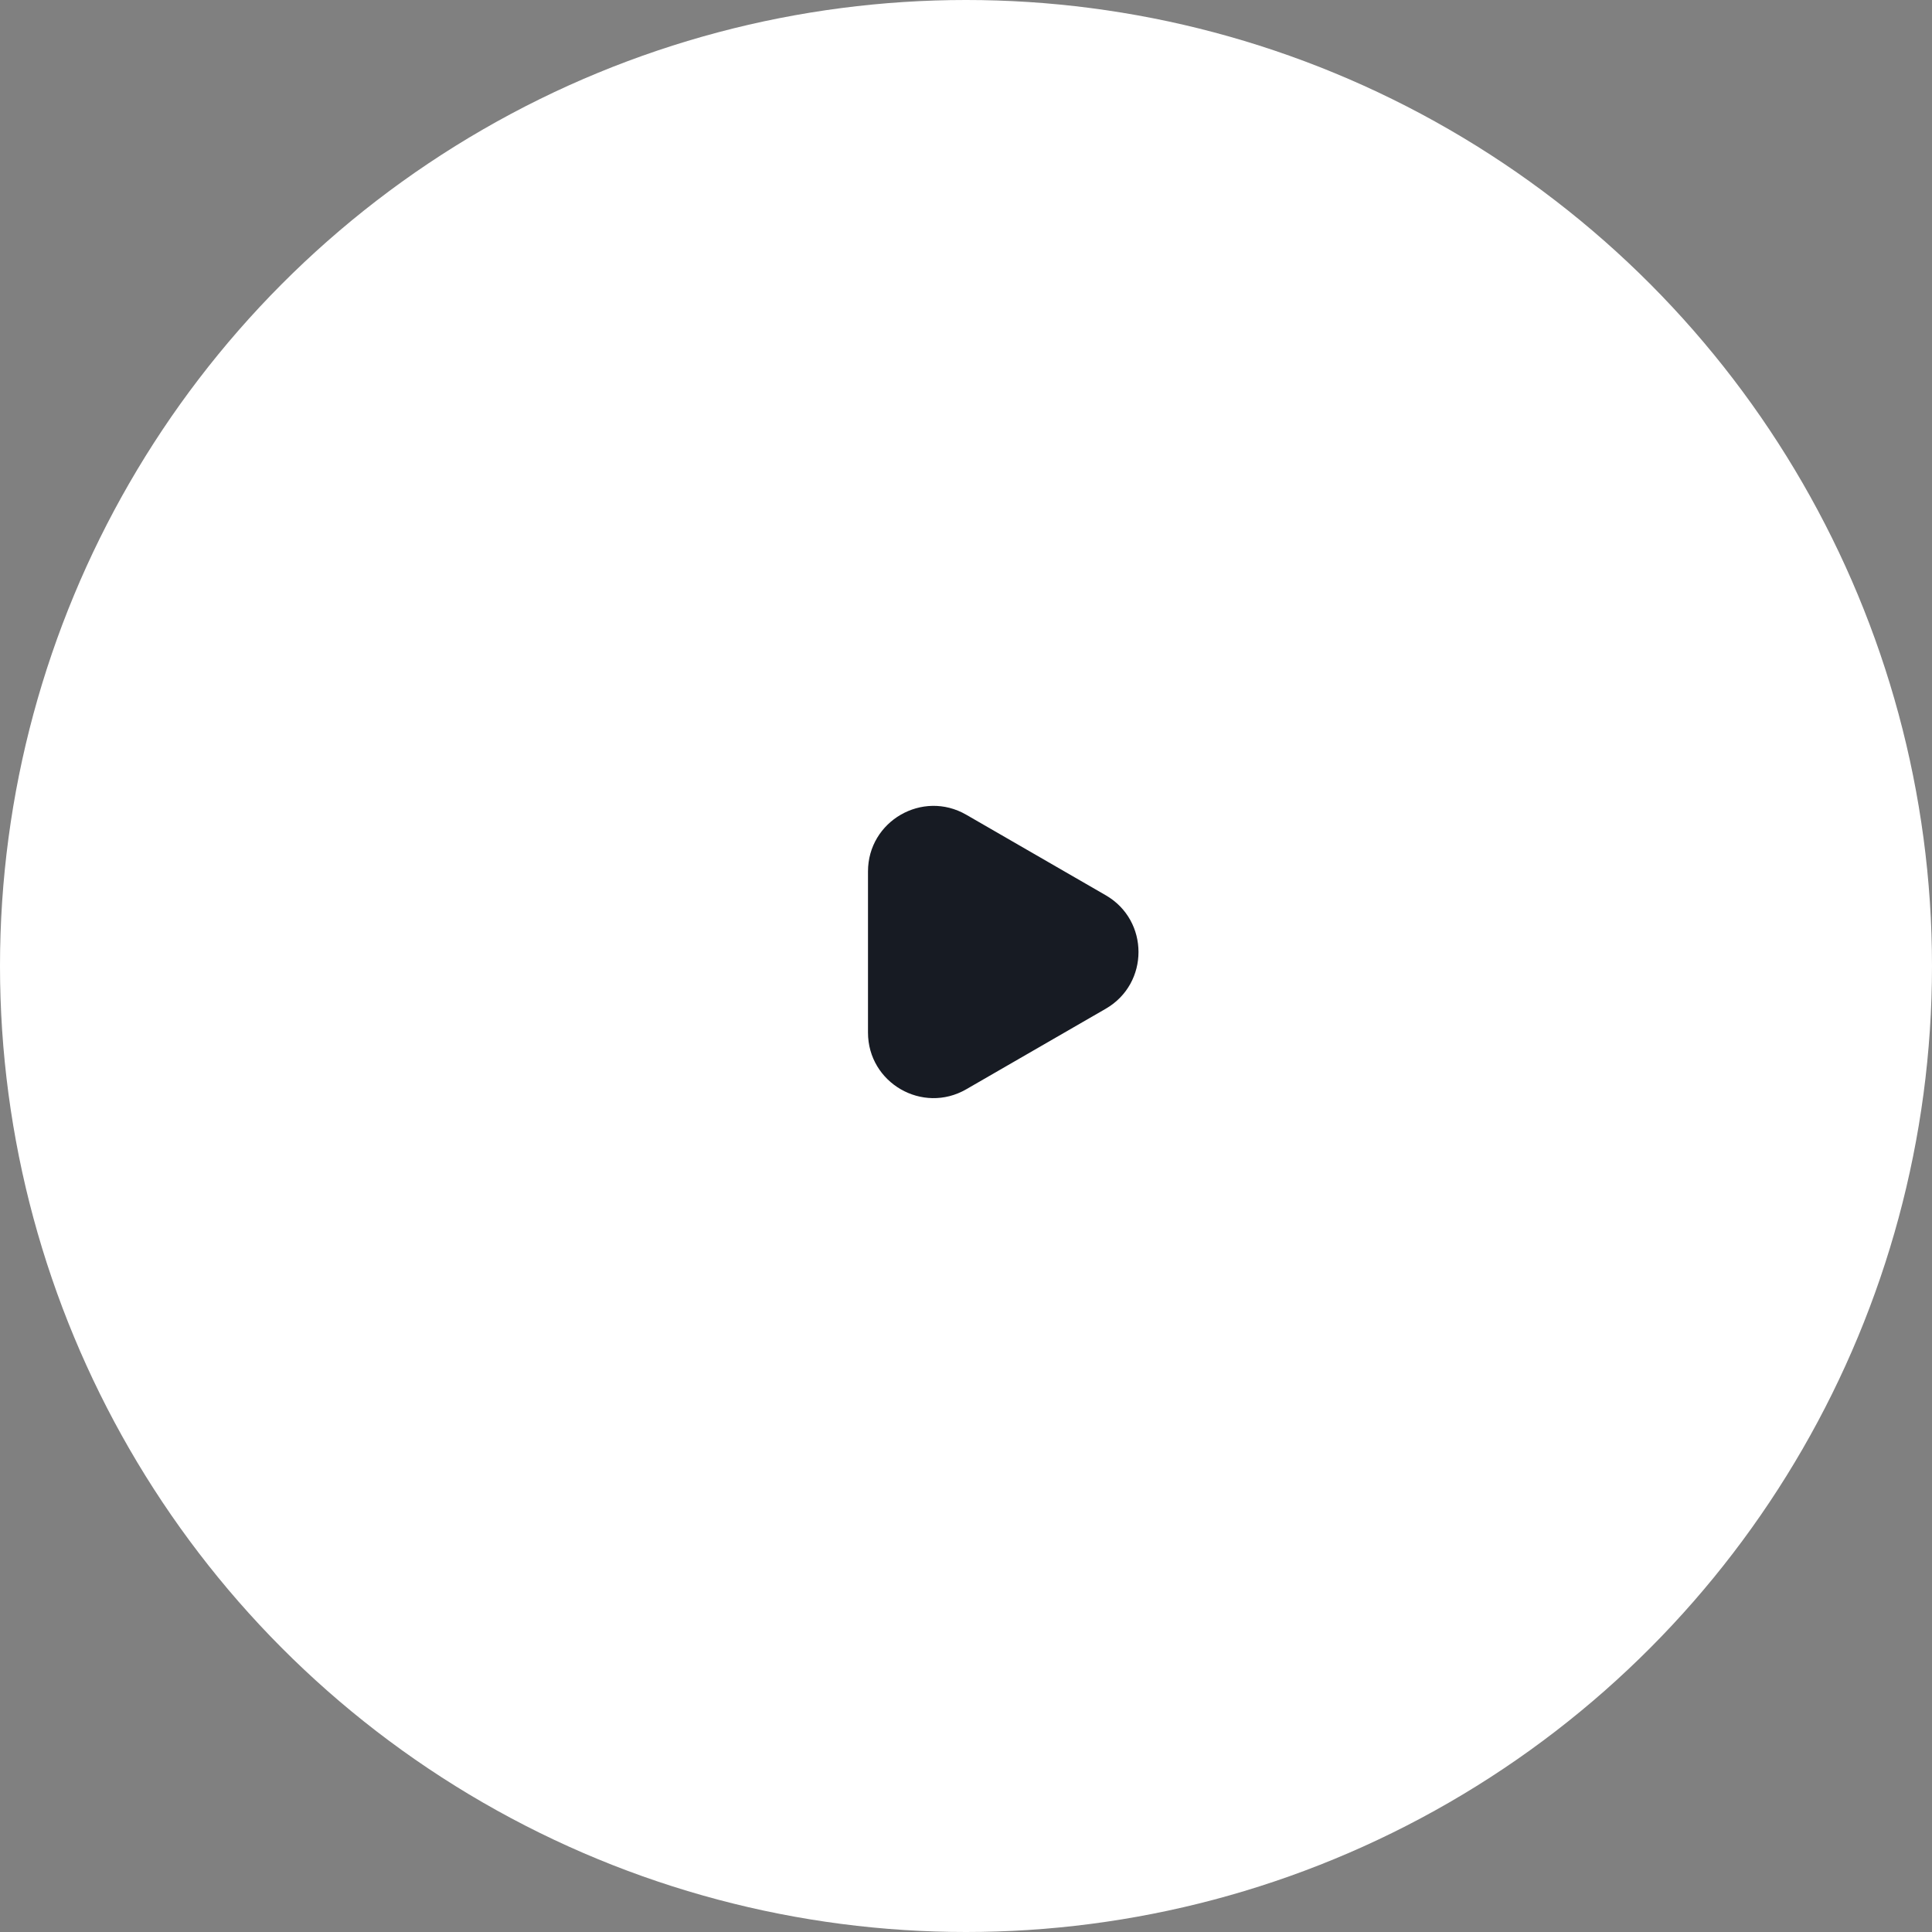 <?xml version="1.0" encoding="UTF-8"?> <svg xmlns="http://www.w3.org/2000/svg" width="59" height="59" viewBox="0 0 59 59" fill="none"><rect x="0" y="0" width="59" height="59" fill="#808080" stroke="none"/><circle cx="29.5" cy="29.5" r="29.5" fill="white"></circle><path d="M33.768 27.34C35.101 28.11 35.101 30.035 33.768 30.805L29.507 33.265C28.174 34.034 26.507 33.072 26.507 31.532L26.507 26.613C26.507 25.073 28.174 24.111 29.507 24.88L33.768 27.34Z" fill="#171B23"></path></svg> 